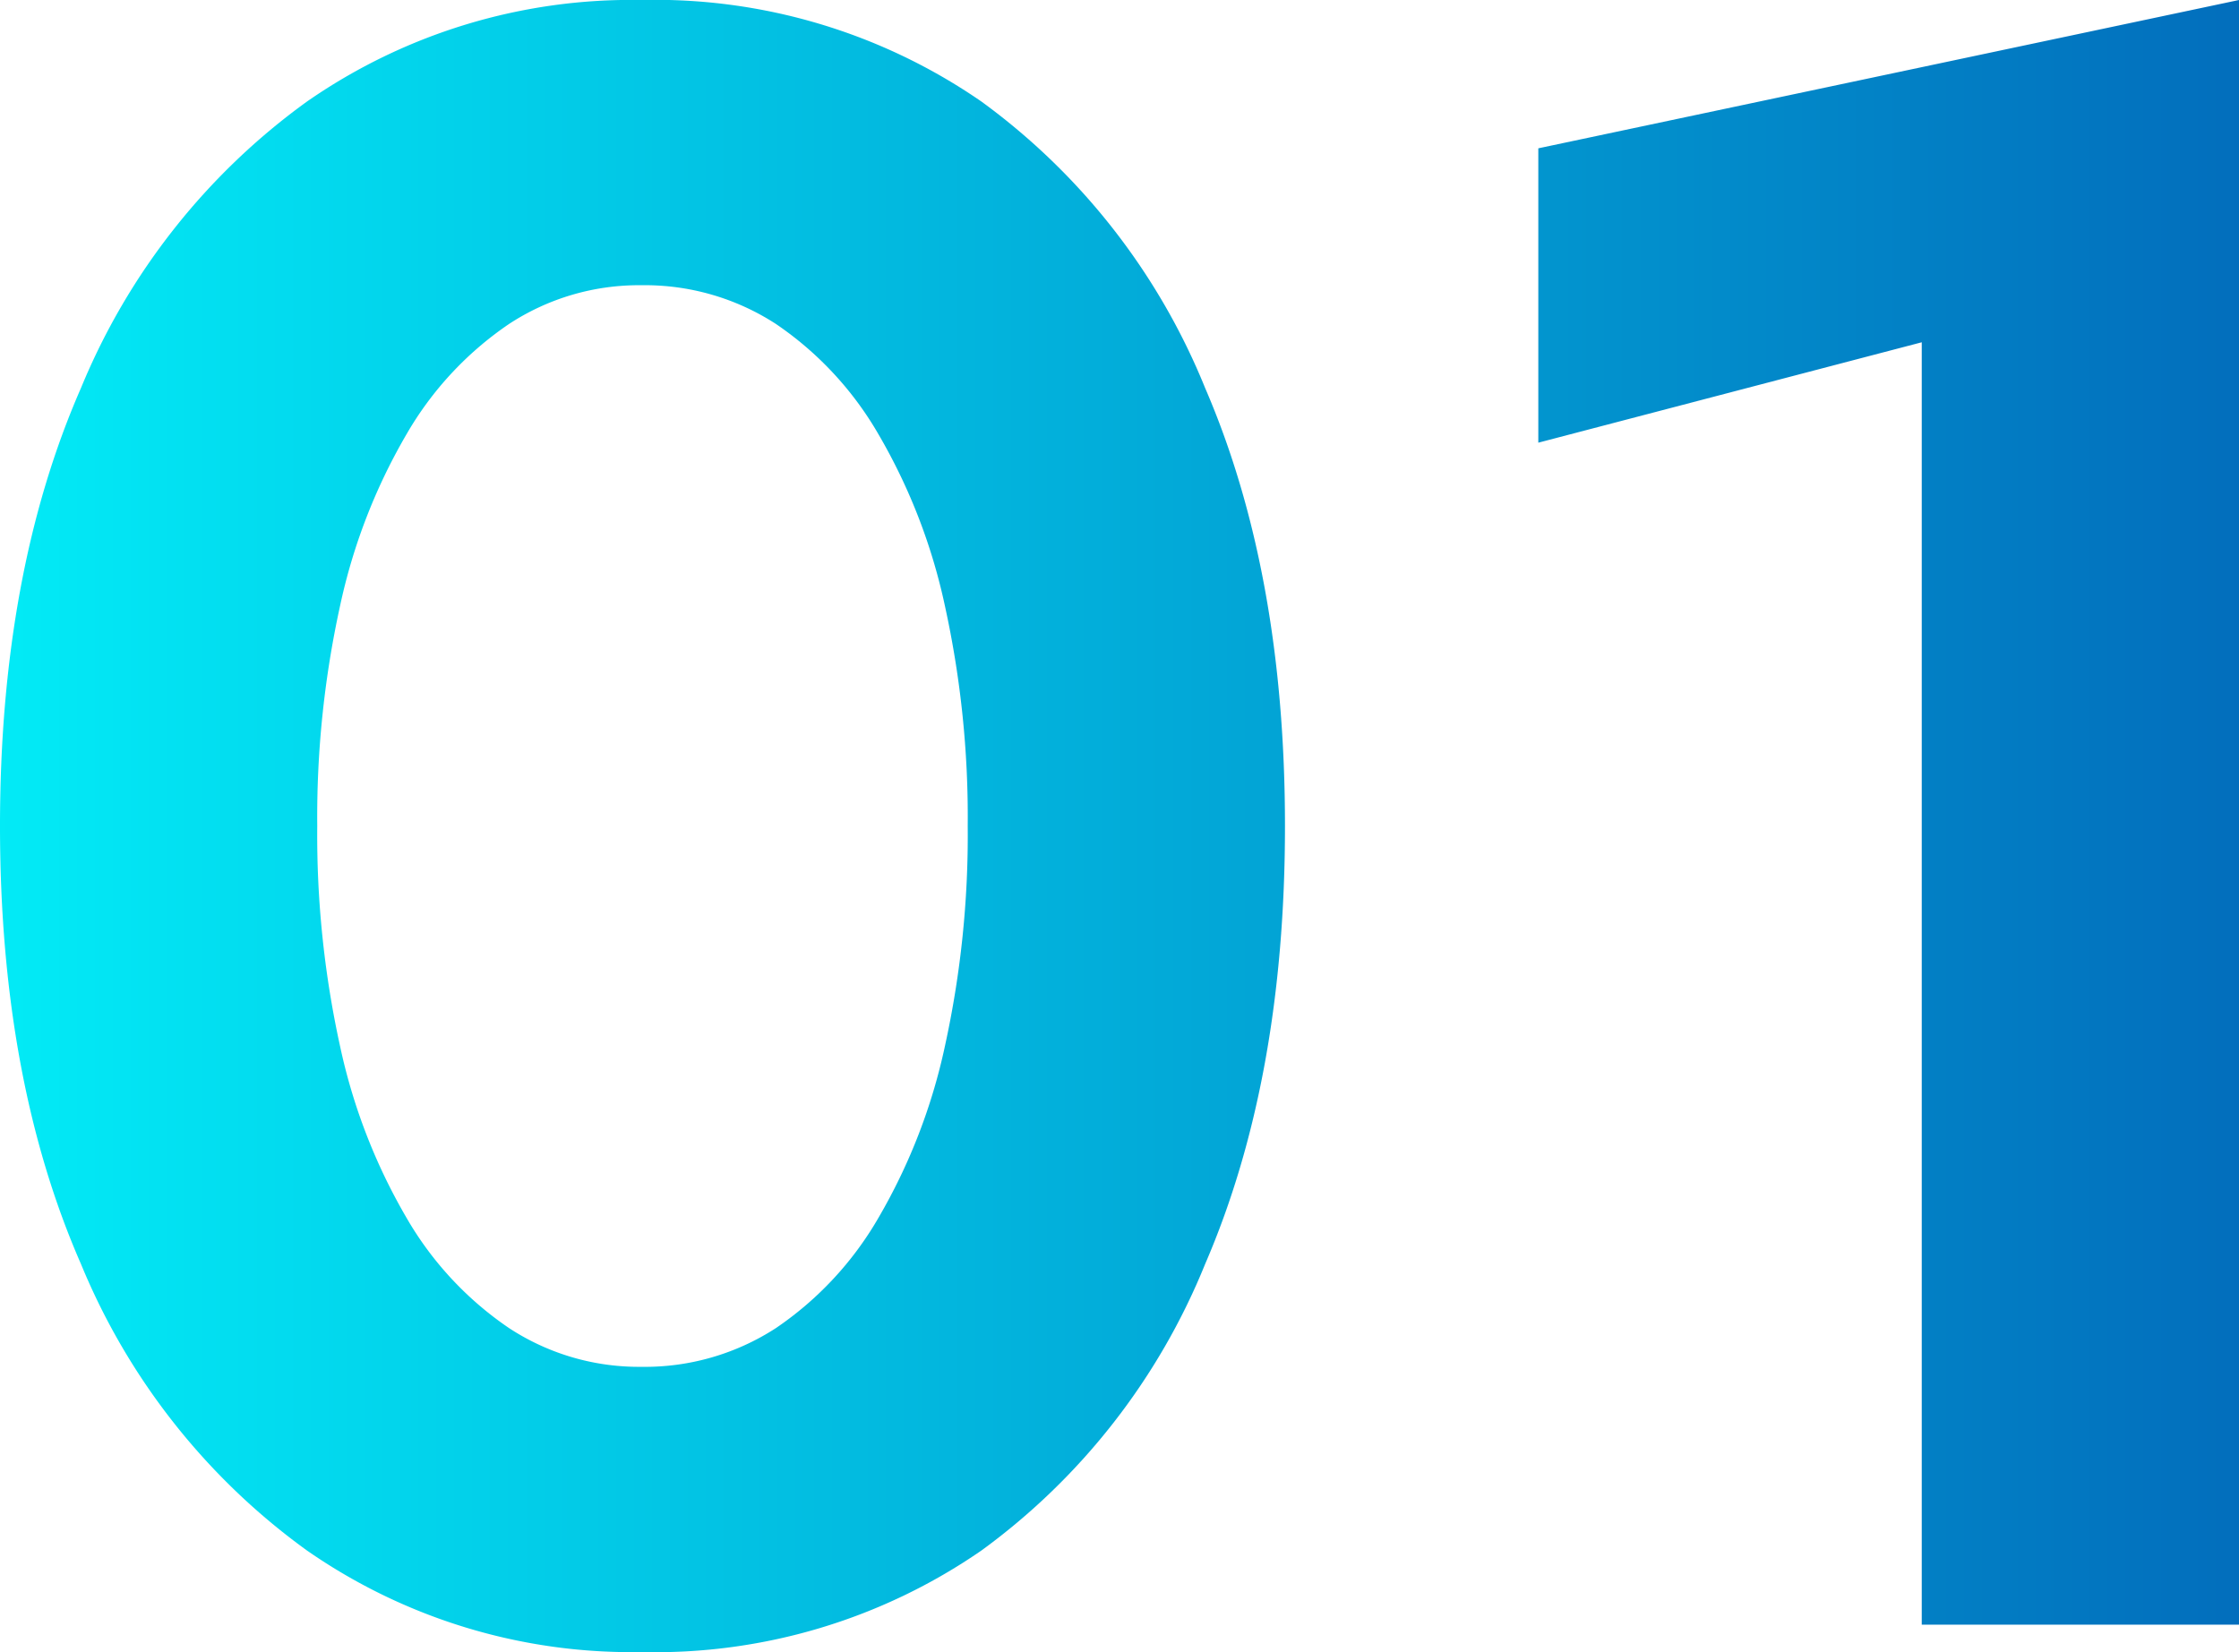<svg xmlns="http://www.w3.org/2000/svg" xmlns:xlink="http://www.w3.org/1999/xlink" width="117.72" height="86.88" viewBox="0 0 117.72 86.88">
  <defs>
    <linearGradient id="linear-gradient" y1="0.5" x2="1" y2="0.5" gradientUnits="objectBoundingBox">
      <stop offset="0" stop-color="#01ebf6"/>
      <stop offset="1" stop-color="#016dbc"/>
    </linearGradient>
  </defs>
  <path id="パス_24288" data-name="パス 24288" d="M21.48-42a51.755,51.755,0,0,1,1.2-11.58,30.612,30.612,0,0,1,3.48-9,17.708,17.708,0,0,1,5.4-5.82,12.445,12.445,0,0,1,6.96-2.04A12.649,12.649,0,0,1,45.6-68.4,17.708,17.708,0,0,1,51-62.58a30.612,30.612,0,0,1,3.48,9A51.755,51.755,0,0,1,55.68-42a51.755,51.755,0,0,1-1.2,11.58,30.612,30.612,0,0,1-3.48,9,17.708,17.708,0,0,1-5.4,5.82,12.649,12.649,0,0,1-7.08,2.04,12.445,12.445,0,0,1-6.96-2.04,17.708,17.708,0,0,1-5.4-5.82,30.612,30.612,0,0,1-3.48-9A51.755,51.755,0,0,1,21.48-42ZM4.8-42q0,13.32,4.26,23.04A35.009,35.009,0,0,0,20.94-3.9,29.867,29.867,0,0,0,38.52,1.44,30.19,30.19,0,0,0,56.4-3.9,34.785,34.785,0,0,0,68.16-18.96q4.2-9.72,4.2-23.04t-4.2-23.04A34.785,34.785,0,0,0,56.4-80.1a30.19,30.19,0,0,0-17.88-5.34A29.867,29.867,0,0,0,20.94-80.1,35.01,35.01,0,0,0,9.06-65.04Q4.8-55.32,4.8-42ZM85.68-62.16l20.16-5.28V0h16.68V-85.44l-36.84,7.8Z" transform="translate(-4.8 85.44)" opacity="0.997" fill="url(#linear-gradient)"/>
</svg>
